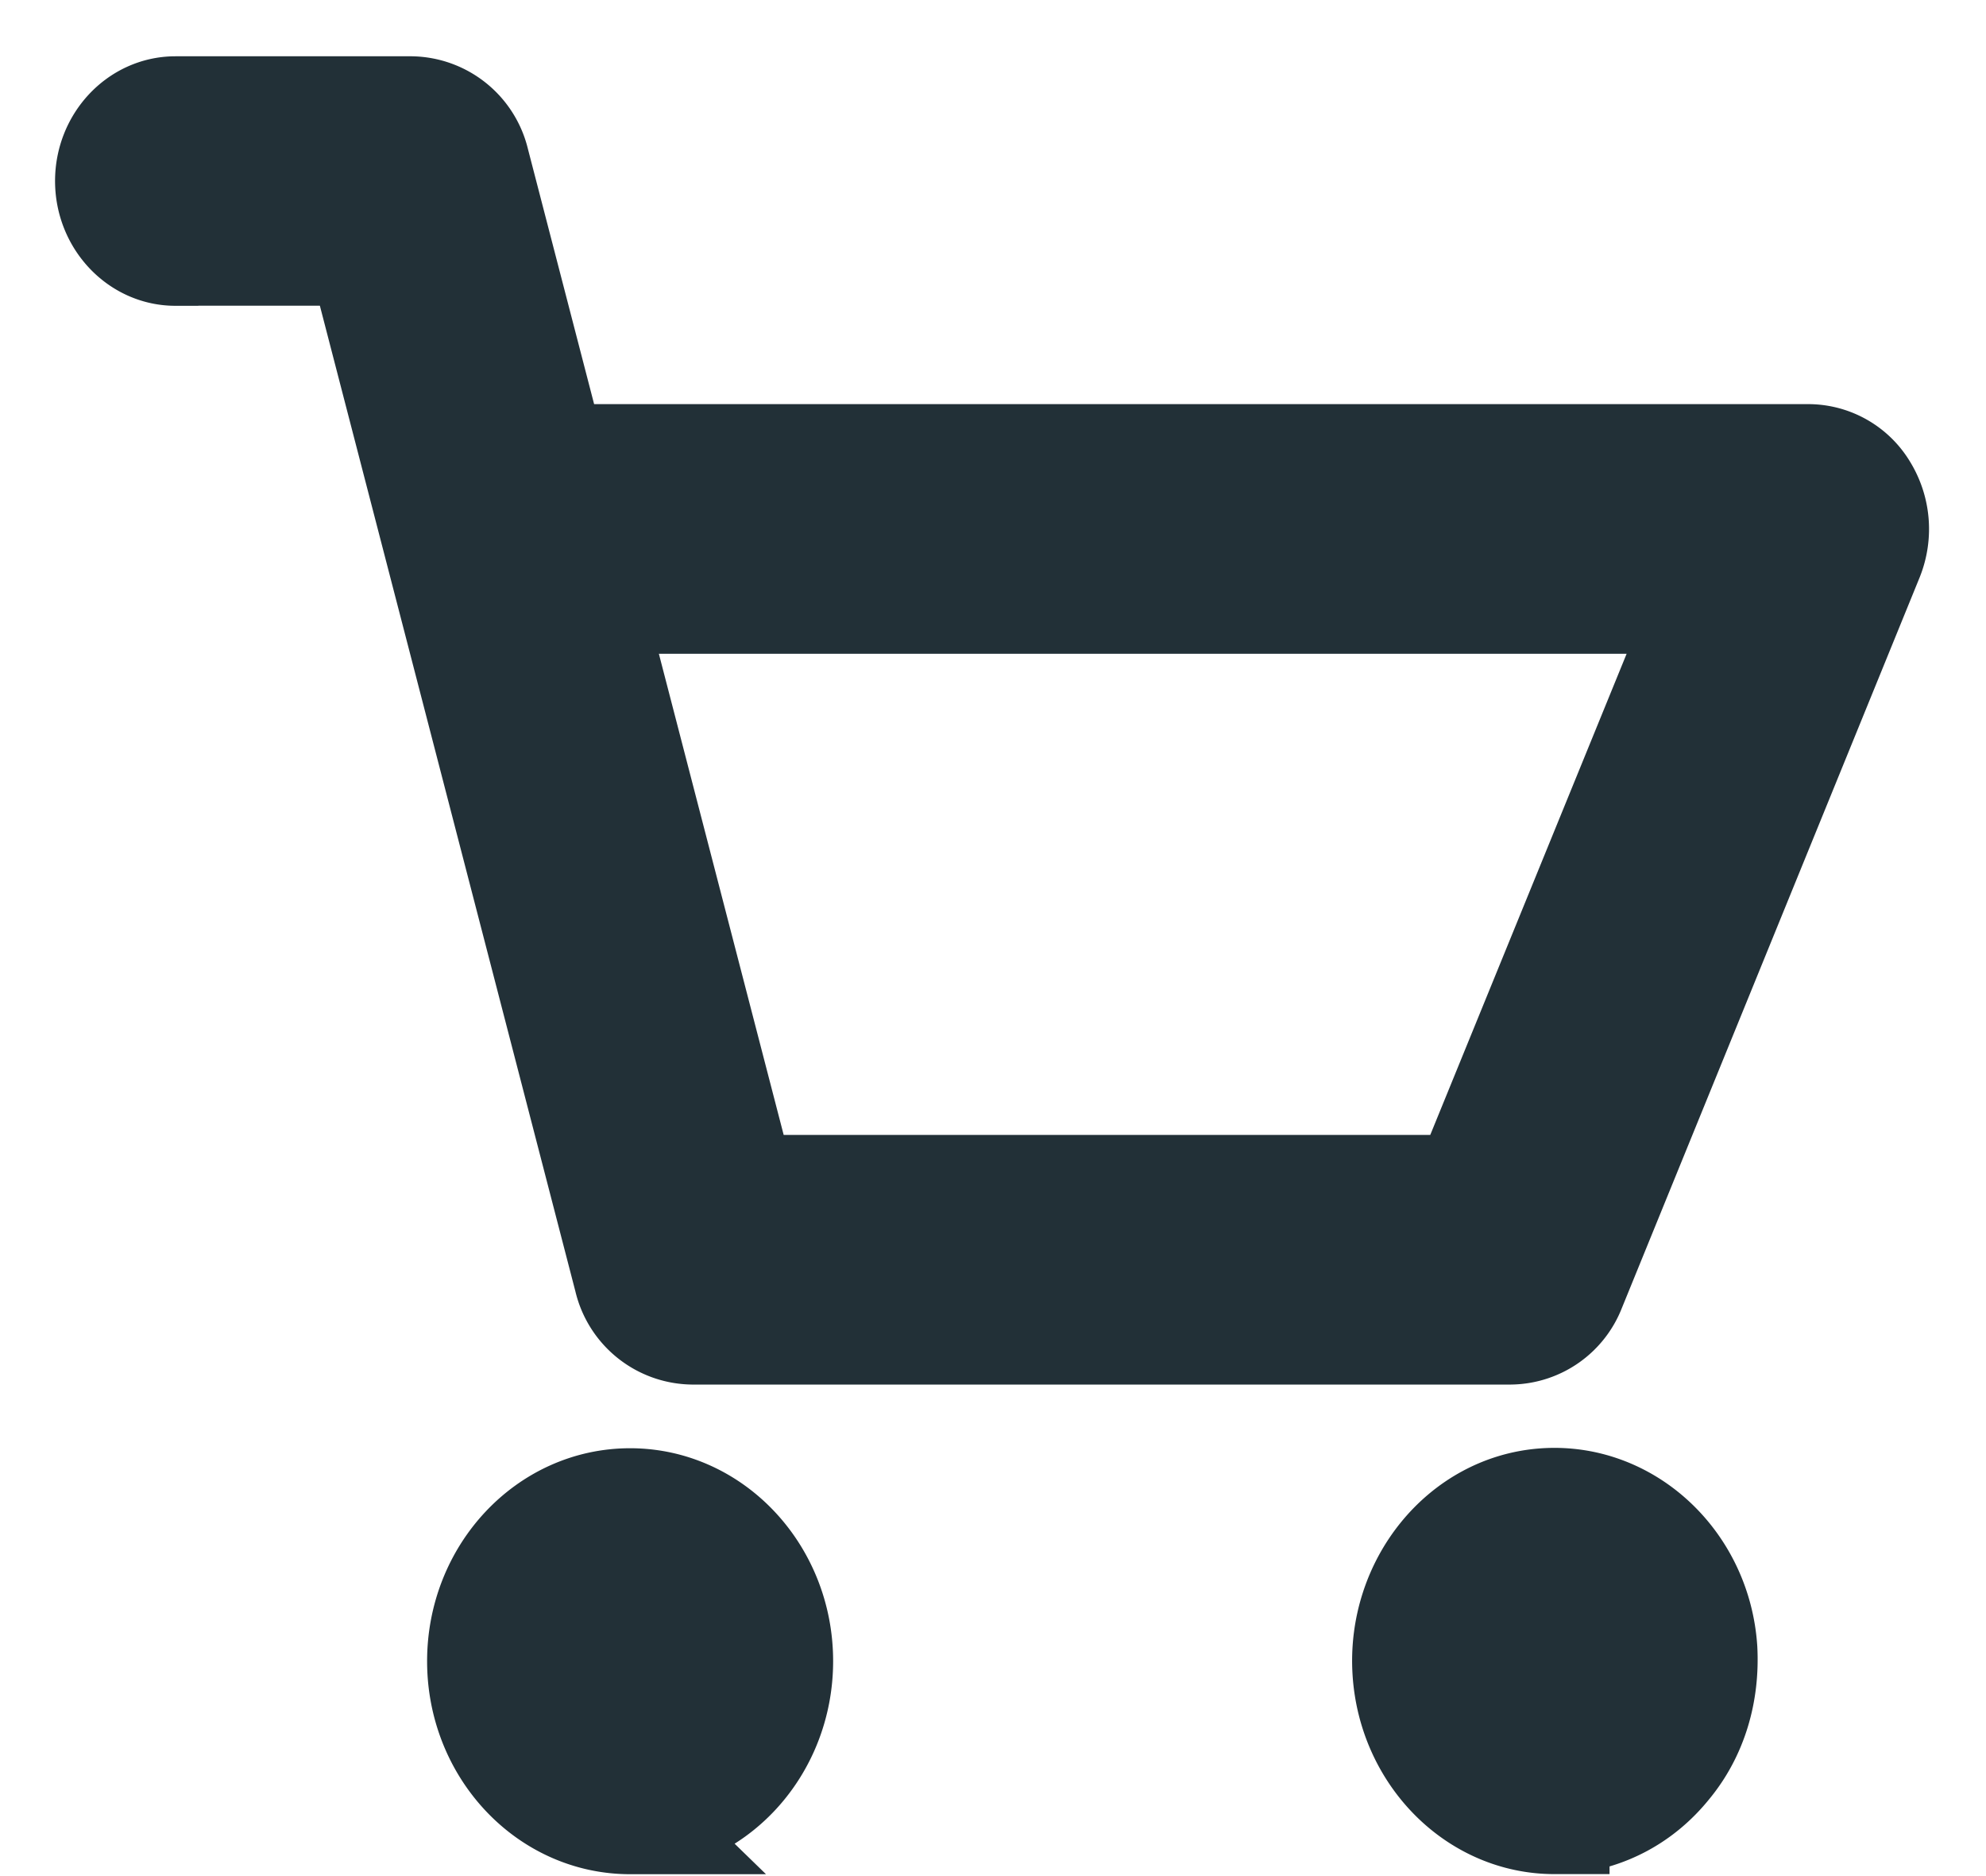 <svg width="18" height="17" viewBox="0 0 18 17" xmlns="http://www.w3.org/2000/svg"><title>online-shopping-cart</title><path d="M1.591 2.27h1.695l2.415 9.314a.599.599 0 0 0 .571.462h7.421a.592.592 0 0 0 .542-.378l2.7-6.623c.08-.2.06-.42-.049-.599a.579.579 0 0 0-.492-.284H5.019c-.325 0-.592.284-.592.63 0 .348.267.632.592.632h10.468l-2.188 5.36H6.716L4.3 1.472a.599.599 0 0 0-.571-.462H1.59c-.325 0-.591.283-.591.63 0 .347.266.631.591.631zM5.71 16.482c.74 0 1.341-.64 1.341-1.43 0-.788-.601-1.429-1.34-1.429-.74 0-1.34.641-1.34 1.43 0 .788.6 1.43 1.34 1.43zm8.378 0h.098c.355-.031.68-.2.917-.494.236-.284.345-.651.325-1.04-.05-.778-.69-1.378-1.43-1.325-.738.053-1.29.746-1.24 1.524.048.747.63 1.335 1.33 1.335z" fill="#223037" stroke="#223037"/></svg>